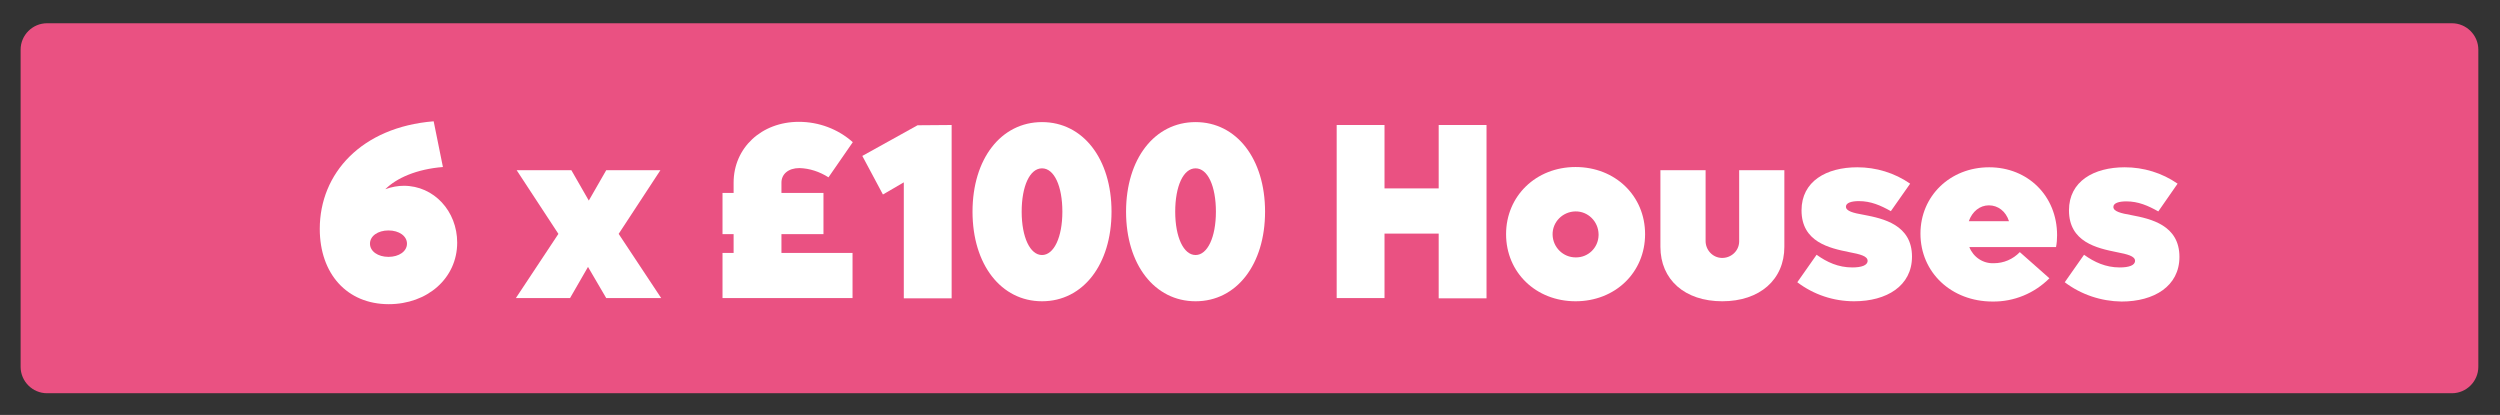 <?xml version="1.0" encoding="utf-8"?>
<!-- Generator: Adobe Illustrator 26.0.2, SVG Export Plug-In . SVG Version: 6.00 Build 0)  -->
<svg version="1.1" id="lunch" xmlns="http://www.w3.org/2000/svg" xmlns:xlink="http://www.w3.org/1999/xlink" x="0px" y="0px"
	 viewBox="0 0 946 157" style="enable-background:new 0 0 946 157;" xml:space="preserve">
<rect x="0" y="0" width="946" height="157" fill="#333333" stroke="none"/>
<style type="text/css">
	.st0{fill:#EA5182;}
	.st1{fill:#FFFFFF;}
</style>
<path class="st0" d="M17.8,8.8h910c5.5,0,10,4.5,10,10v120c0,5.5-4.5,10-10,10h-910c-5.5,0-10-4.5-10-10v-120
	C7.8,13.3,12.3,8.8,17.8,8.8z"/>
<path class="st1" d="M229.4,112.8l-6.9-11.8l-6.8,11.8h-20.5l16.1-24.3l-15.8-24.1h20.7l6.6,11.5l6.6-11.5h20.5l-15.8,24.1
	l16.1,24.3H229.4z"/>
<path class="st1" d="M295.7,95.7h26.9v17.1h-49.2V95.7h4.2v-7.1h-4.2V73h4.2v-3.9c0-13.1,10.5-23,24.7-23c7.5,0,14.8,2.7,20.4,7.7
	l-9.2,13.3c-3.3-2.1-7.1-3.4-11-3.5c-4.2,0-6.8,2.3-6.8,5.5V73h15.9v15.6h-15.9V95.7z"/>
<path class="st1" d="M360.1,47.3v65.6H342V69l-7.9,4.6l-7.8-14.6l20.9-11.6L360.1,47.3z"/>
<path class="st1" d="M368,80.1c0-20,10.8-33.9,26.3-33.9s26.3,13.9,26.3,33.9S409.8,114,394.3,114S368,100.1,368,80.1z M402,80.1
	c0-9.7-3.1-16.4-7.7-16.4s-7.7,6.7-7.7,16.4s3.2,16.4,7.7,16.4S402,89.8,402,80.1z"/>
<path class="st1" d="M426.1,80.1c0-20,10.8-33.9,26.3-33.9s26.3,13.9,26.3,33.9S467.9,114,452.4,114S426.1,100.1,426.1,80.1z
	 M460.1,80.1c0-9.7-3.1-16.4-7.7-16.4s-7.7,6.7-7.7,16.4s3.2,16.4,7.7,16.4S460.1,89.8,460.1,80.1L460.1,80.1z"/>
<path class="st1" d="M562.5,47.3v65.6h-18.1V88.4h-20.5v24.4h-18.1V47.3h18.1v24h20.5v-24H562.5z"/>
<path class="st1" d="M569.9,88.6c0-14.4,11.3-25.4,26.3-25.4s26.3,10.9,26.3,25.4S611.2,114,596.2,114S569.9,103.1,569.9,88.6z
	 M604.9,88.6c-0.1-4.8-4-8.7-8.8-8.6c-4.8,0.1-8.7,4-8.6,8.8c0.1,4.8,4,8.6,8.7,8.6c4.7,0.1,8.6-3.6,8.7-8.4
	C604.9,88.9,604.9,88.8,604.9,88.6z"/>
<path class="st1" d="M628.3,93.4v-29h17.1V91c-0.1,3.5,2.6,6.5,6.1,6.6c3.5,0.1,6.5-2.6,6.6-6.1c0-0.2,0-0.3,0-0.5V64.4h17.1v29
	c0,12.4-9.3,20.6-23.5,20.6S628.3,105.8,628.3,93.4z"/>
<path class="st1" d="M680.1,106.8l7.3-10.4c3.9,2.8,8.2,4.8,13.5,4.8c3.5,0,5.8-0.8,5.8-2.5c0-1.8-2.8-2.5-7-3.3
	c-7.4-1.5-18-3.8-18-15.8c0-11,9.4-16.3,21.1-16.3c7.1,0,14.1,2.1,20,6.2l-7.3,10.4c-3.9-2.2-7.6-3.8-12.1-3.8
	c-2.7,0-4.9,0.6-4.9,2.1c0,1.7,2.8,2.4,6.8,3.1c7.4,1.4,18.2,3.8,18.2,15.8c0,11.1-9.6,16.9-21.9,16.9
	C693.8,114,686.3,111.5,680.1,106.8z"/>
<path class="st1" d="M778,93.5h-32.8c1.5,3.8,5.2,6.3,9.3,6.1c3.7,0,7.2-1.5,9.8-4.2l11.2,9.9c-5.7,5.7-13.4,8.9-21.5,8.8
	c-15.6,0-27.3-11-27.3-25.7c0-14.2,11.2-25.1,26-25.1c14.6,0,25.7,10.8,25.7,25.7C778.4,90.5,778.3,92,778,93.5z M745,83.7h15.2
	c-1.2-3.8-4.2-6-7.6-6S746.3,80,745,83.7z"/>
<path class="st1" d="M781.3,106.8l7.3-10.4c3.9,2.8,8.2,4.8,13.5,4.8c3.5,0,5.8-0.8,5.8-2.5c0-1.8-2.9-2.5-7-3.3
	c-7.4-1.5-18-3.8-18-15.8c0-11,9.4-16.3,21.1-16.3c7.1,0,14.1,2.1,20,6.2l-7.3,10.5c-3.9-2.2-7.6-3.8-12.1-3.8
	c-2.7,0-4.9,0.6-4.9,2.1c0,1.7,2.8,2.4,6.8,3.1c7.4,1.4,18.2,3.8,18.2,15.8c0,11.1-9.6,16.9-21.9,16.9
	C795.1,114,787.5,111.5,781.3,106.8z"/>
<g>
	<path class="st1" d="M173,91.8c0,13.5-11.3,23.3-25.9,23.3c-15.8,0-26.1-11.5-26.1-28.5c0-21,15.8-38.5,43.1-40.7l3.5,17.3
		c-10,0.8-17.6,4.2-21.8,8.4c2.4-0.9,4.9-1.3,7-1.3C164.2,70.3,173,79.9,173,91.8z M154,92.2c0-2.9-3-5-7-5s-7,2.1-7,5s3,5,7,5
		S154,95.1,154,92.2z"/>
</g>
</svg>
